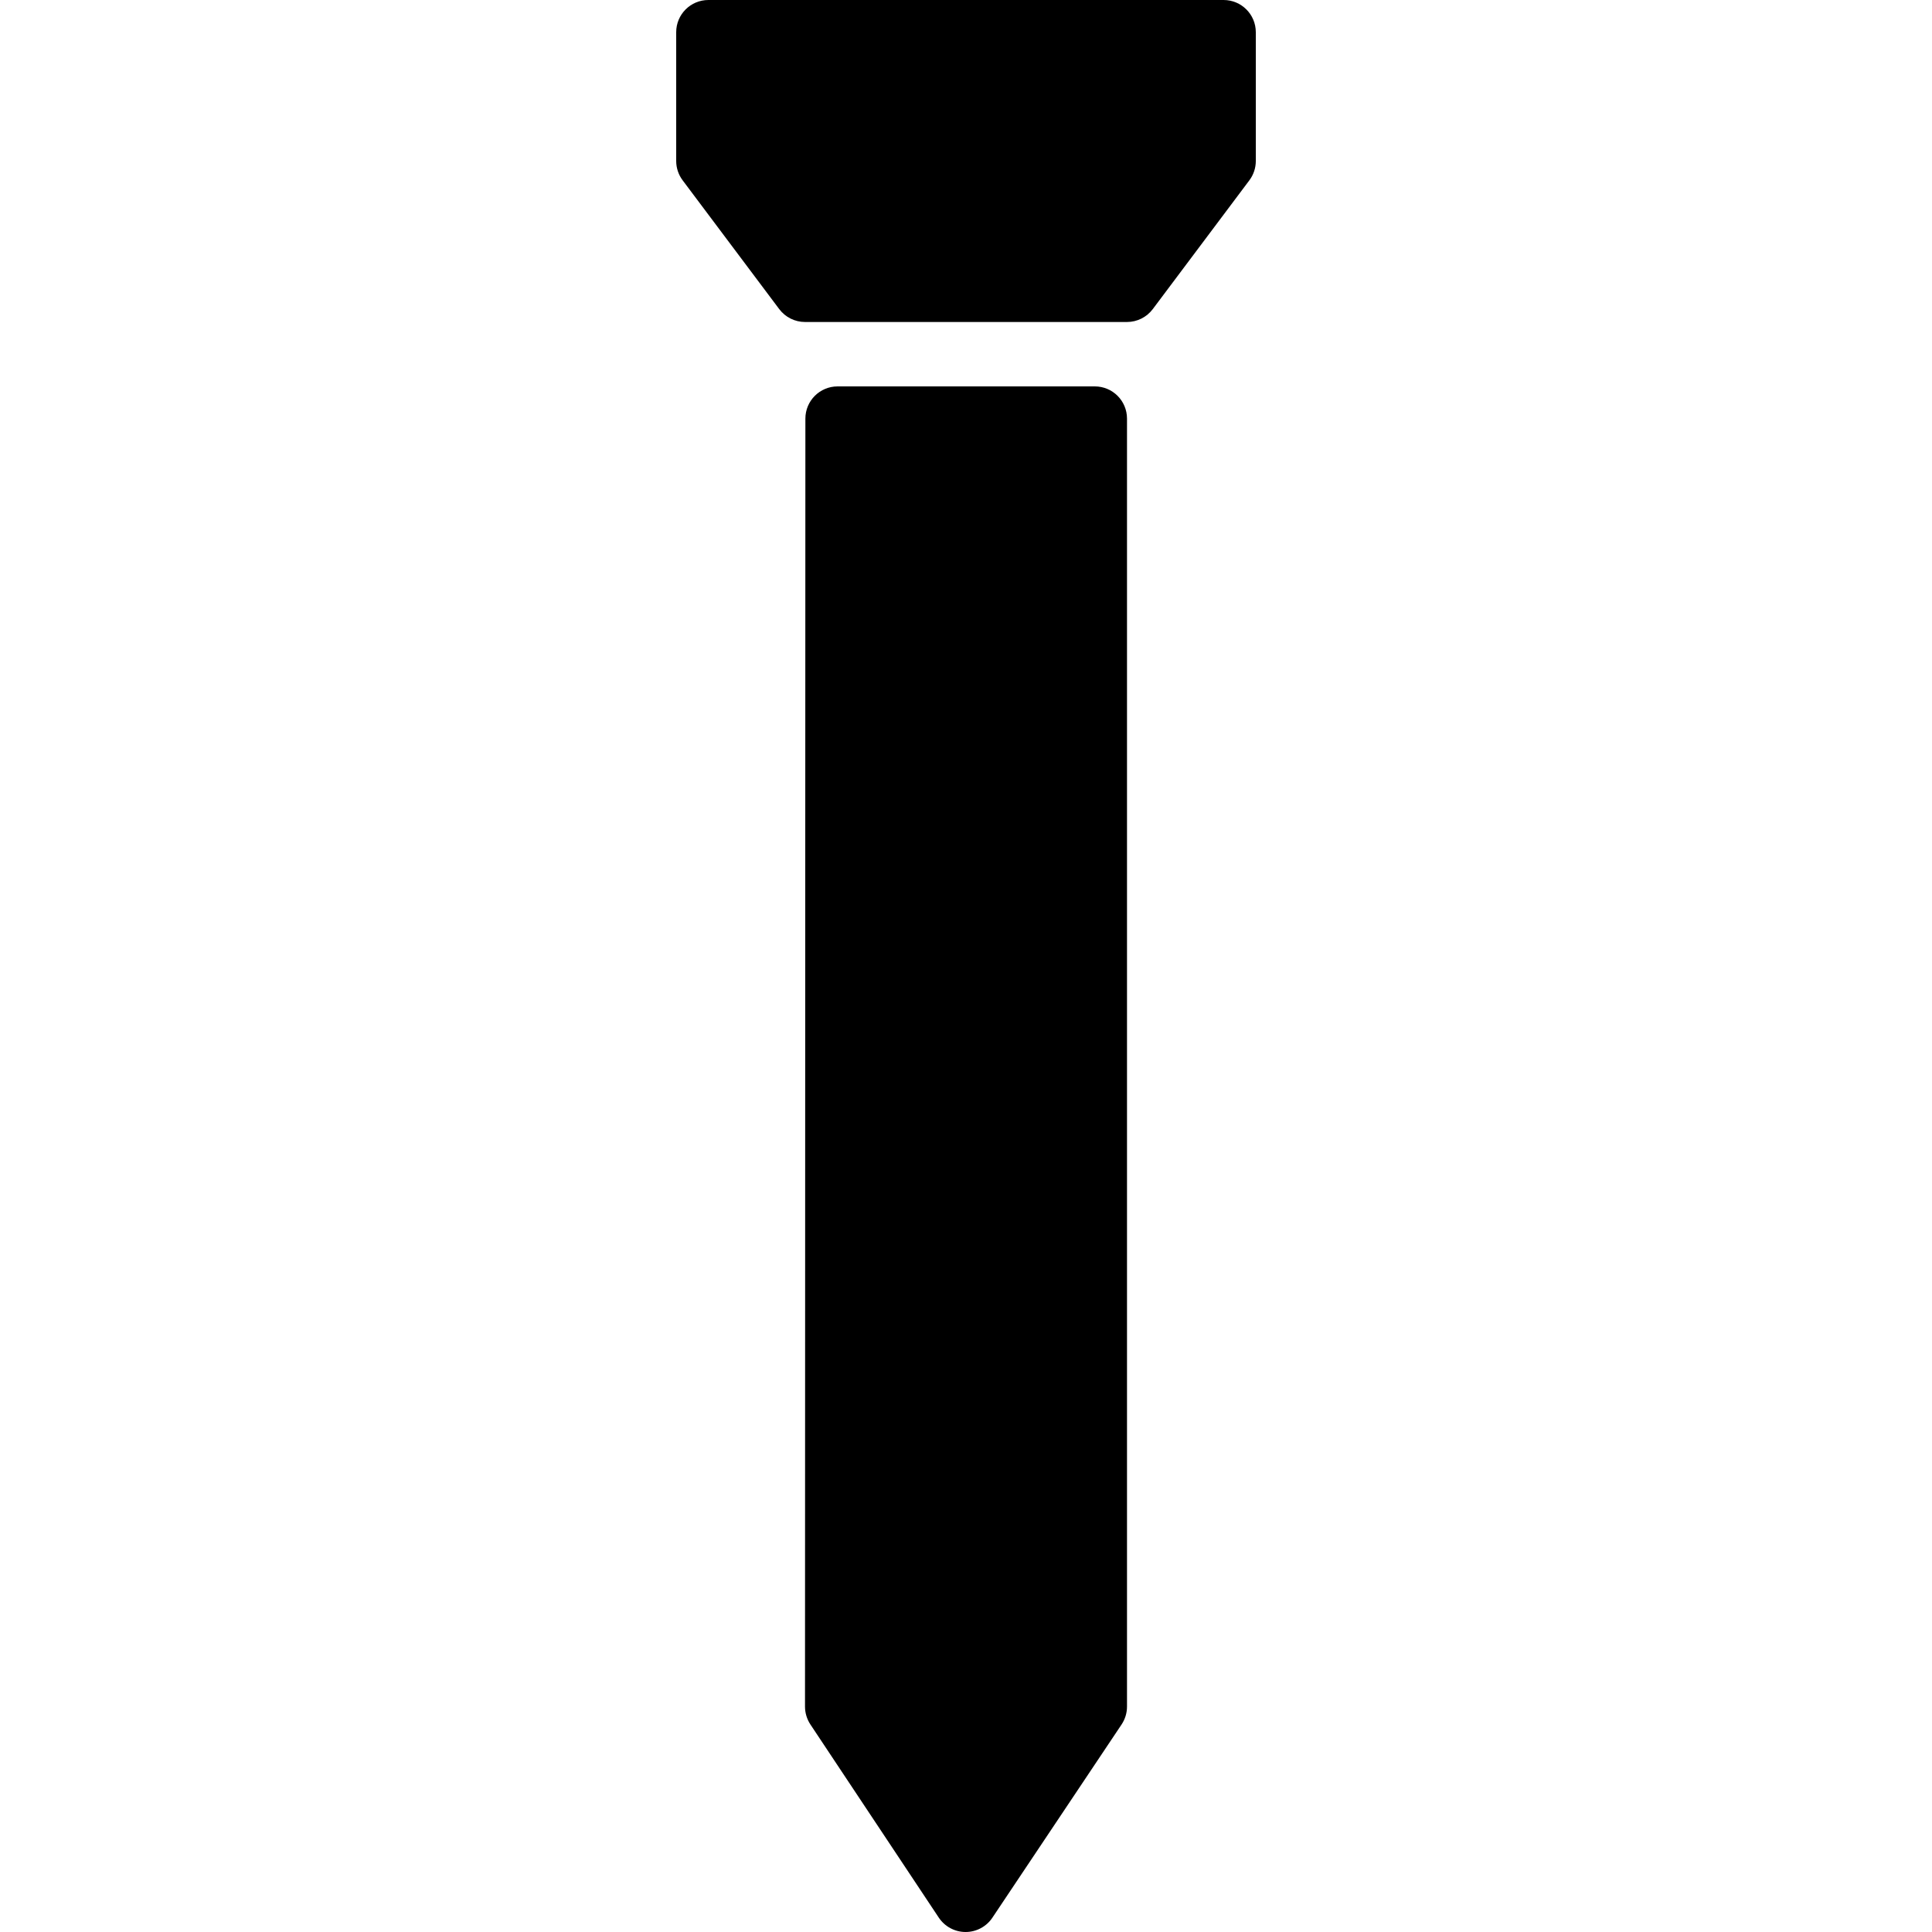 <?xml version="1.0" encoding="iso-8859-1"?>
<!-- Uploaded to: SVG Repo, www.svgrepo.com, Generator: SVG Repo Mixer Tools -->
<svg fill="#000000" height="800px" width="800px" version="1.1" id="Layer_1" xmlns="http://www.w3.org/2000/svg" xmlns:xlink="http://www.w3.org/1999/xlink" 
	 viewBox="0 0 512 512" xml:space="preserve">
<g>
	<g>
		<g>
			<path d="M290.133,102.4h-68.164c-4.71,0-8.533,3.823-8.533,8.533l-0.102,341.333c0,1.681,0.503,3.328,1.425,4.727l34.031,51.2
				c1.587,2.372,4.241,3.806,7.1,3.806h0.009c2.85,0,5.513-1.425,7.091-3.789l34.236-51.2c0.939-1.408,1.442-3.055,1.442-4.745
				V110.933C298.667,106.223,294.852,102.4,290.133,102.4z"/>
			<path d="M324.267,0H187.733c-4.719,0-8.533,3.823-8.533,8.533v34.133c0,1.843,0.597,3.644,1.707,5.12l25.6,34.133
				c1.613,2.15,4.147,3.413,6.827,3.413h85.333c2.68,0,5.214-1.263,6.827-3.413l25.6-34.133c1.109-1.476,1.707-3.277,1.707-5.12
				V8.533C332.8,3.823,328.986,0,324.267,0z"/>
		</g>
	</g>
</g>
</svg>